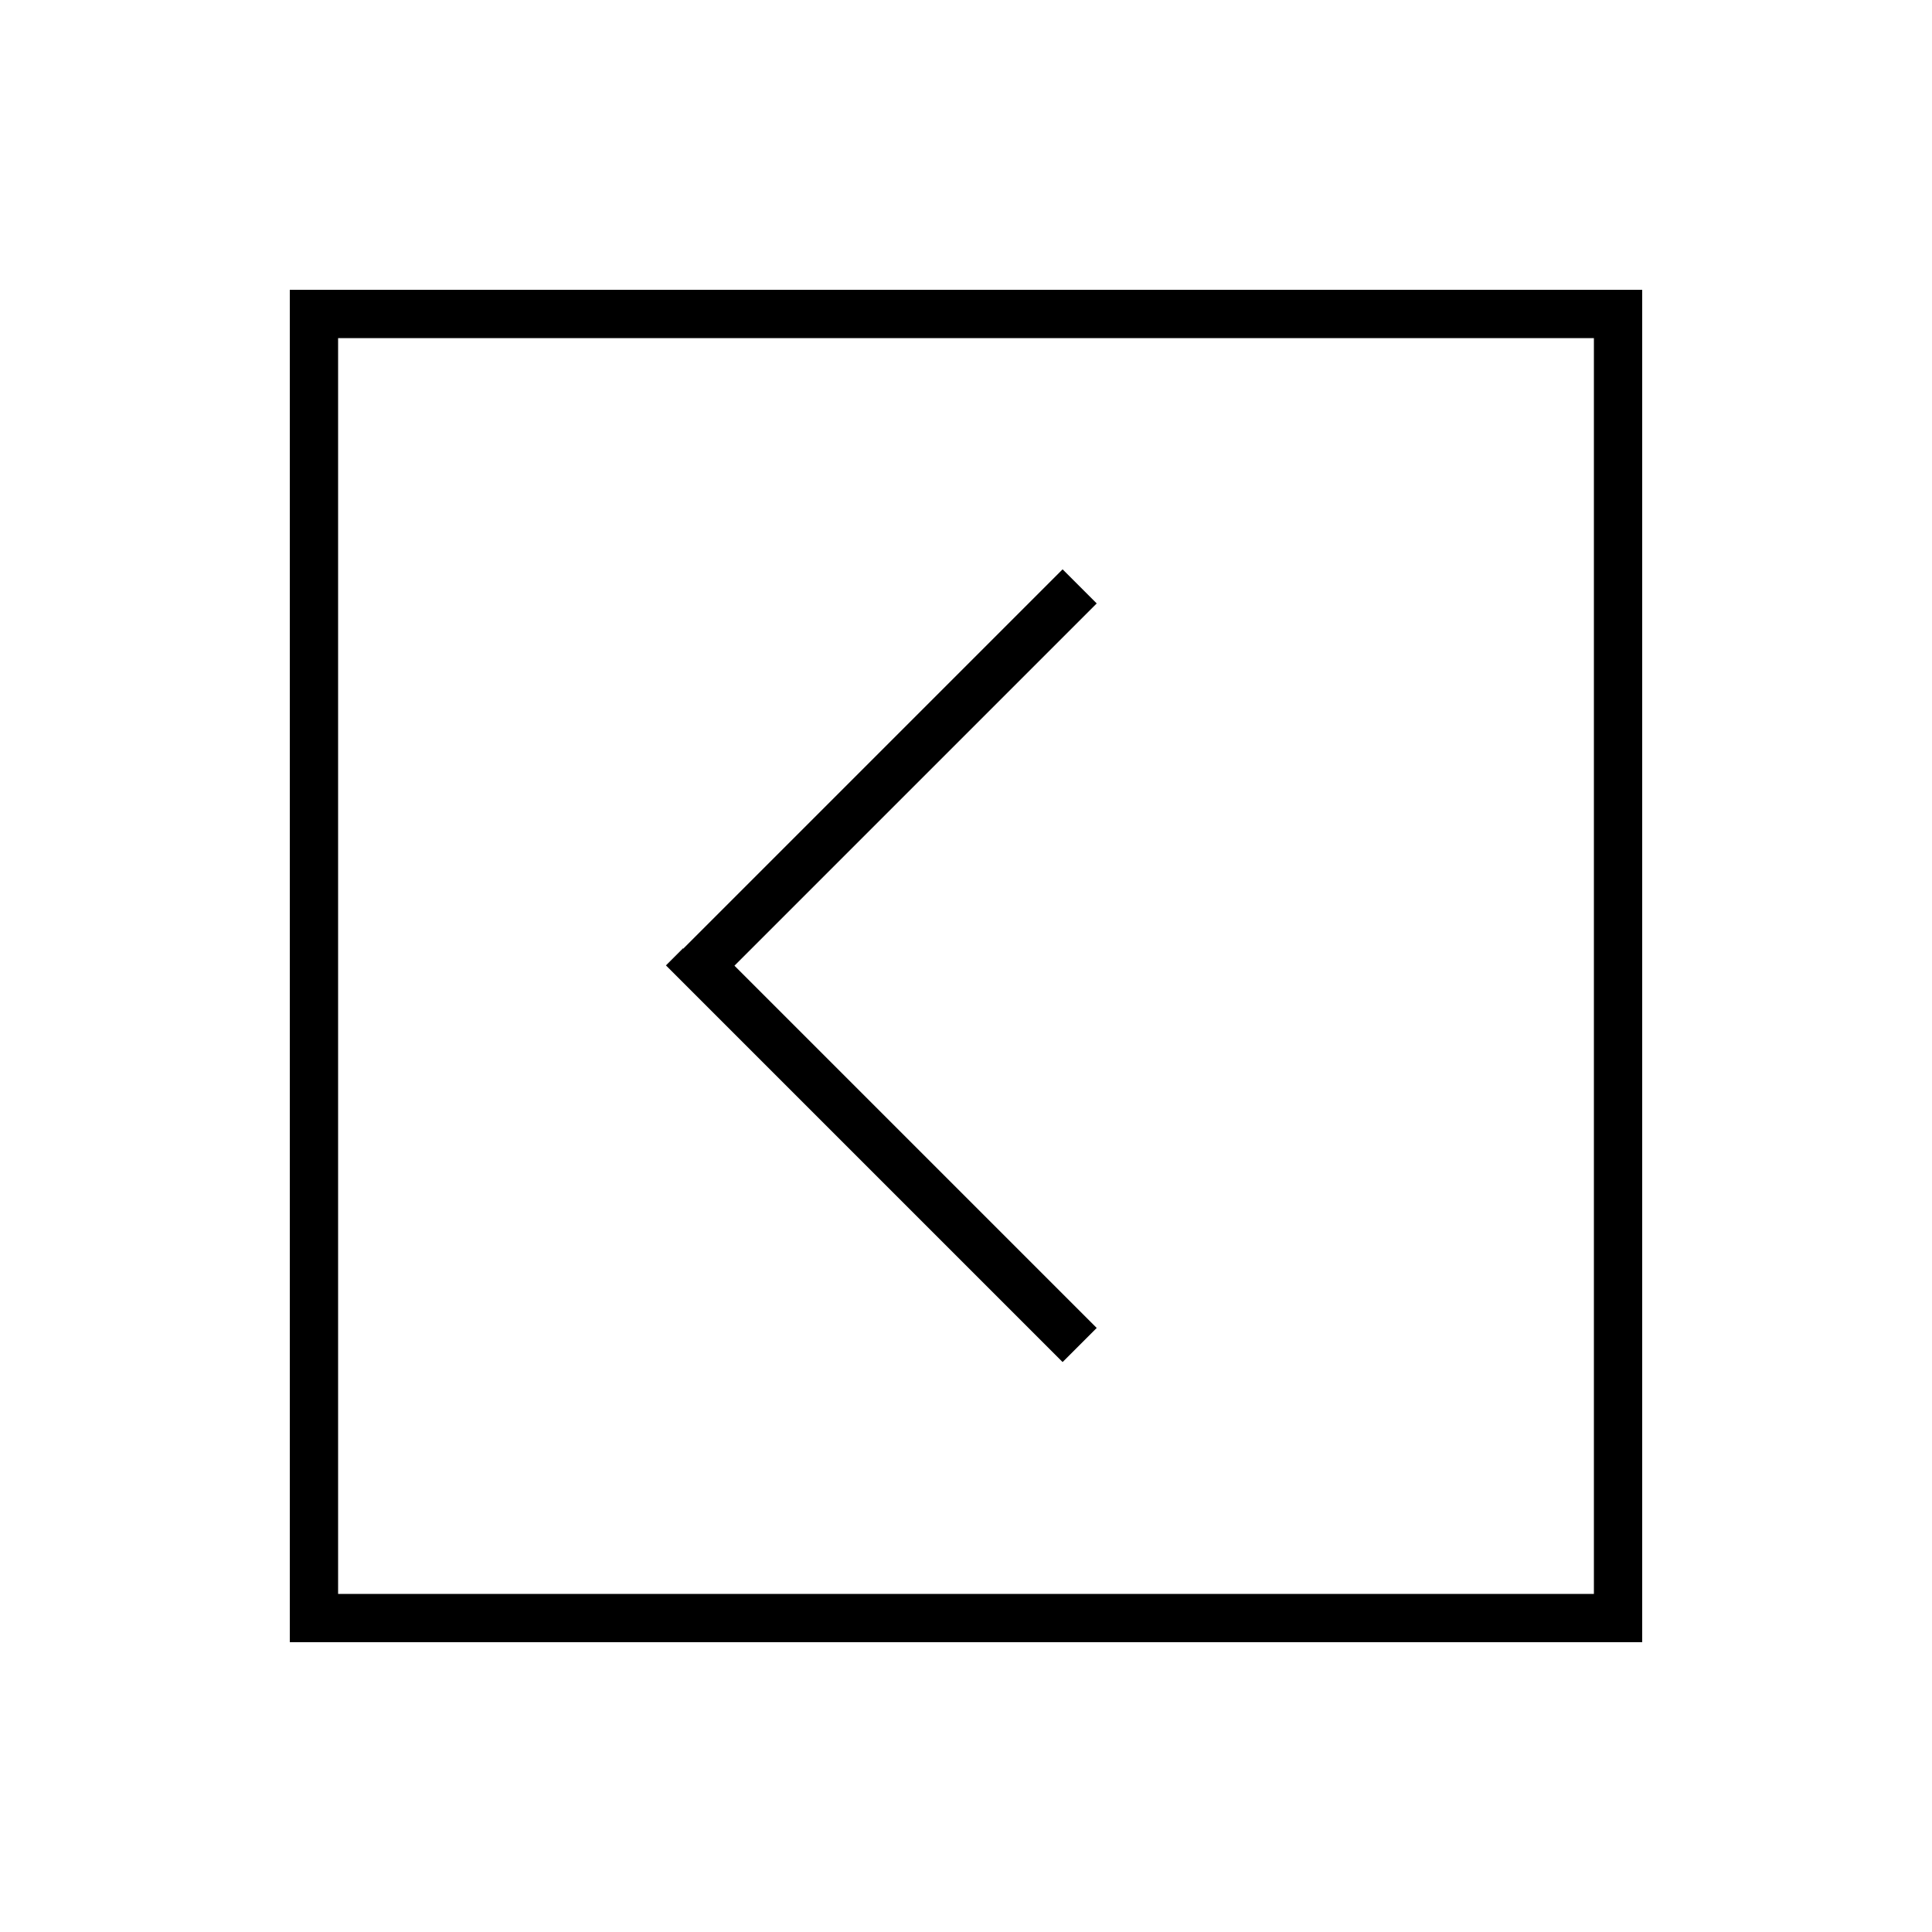 <svg xmlns="http://www.w3.org/2000/svg" viewBox="0 0 640 640"><!--! Font Awesome Pro 7.1.0 by @fontawesome - https://fontawesome.com License - https://fontawesome.com/license (Commercial License) Copyright 2025 Fonticons, Inc. --><path fill="currentColor" d="M112 528L528 528L528 112L112 112L112 528zM96 544L96 96L544 96L544 544L96 544zM226.3 314.3L346.3 194.3L352 188.6L363.3 199.9L357.6 205.6L243.3 319.9L357.6 434.2L363.3 439.9L352 451.2L346.3 445.5L226.3 325.5L220.6 319.8L226.3 314.1z"/></svg>